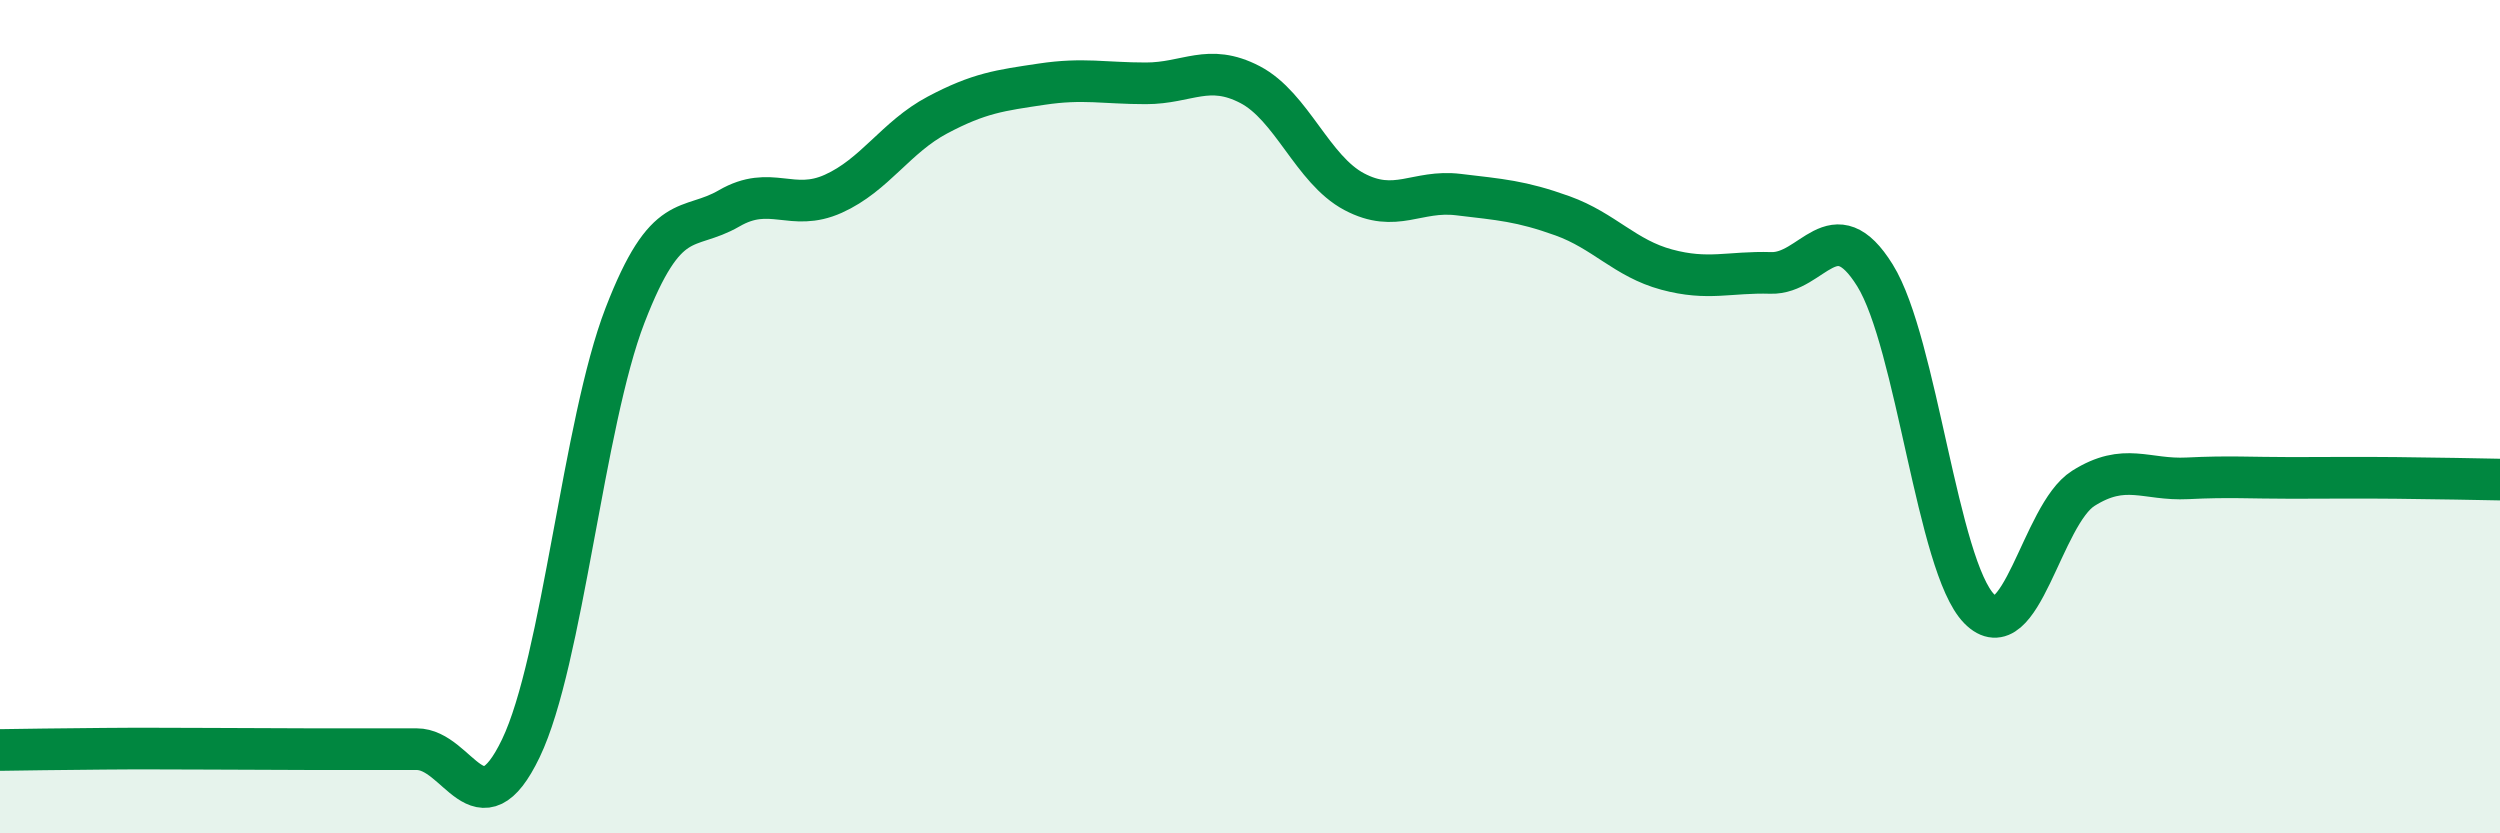 
    <svg width="60" height="20" viewBox="0 0 60 20" xmlns="http://www.w3.org/2000/svg">
      <path
        d="M 0,18 C 0.5,17.99 1.5,17.98 2.5,17.97 C 3.5,17.96 4,17.97 5,17.97 C 6,17.97 6.5,17.98 7.5,17.98 C 8.5,17.98 9,17.98 10,17.98 C 11,17.98 11.5,20.04 12.5,17.96 C 13.5,15.88 14,10.16 15,7.57 C 16,4.98 16.5,5.58 17.5,5 C 18.5,4.42 19,5.1 20,4.65 C 21,4.2 21.5,3.29 22.5,2.76 C 23.5,2.23 24,2.17 25,2.02 C 26,1.87 26.5,2 27.5,2 C 28.5,2 29,1.51 30,2.03 C 31,2.55 31.5,4.07 32.5,4.6 C 33.5,5.13 34,4.55 35,4.67 C 36,4.79 36.5,4.82 37.5,5.18 C 38.5,5.54 39,6.2 40,6.47 C 41,6.74 41.5,6.52 42.5,6.55 C 43.5,6.58 44,5 45,6.61 C 46,8.22 46.5,13.59 47.5,14.61 C 48.5,15.63 49,12.35 50,11.72 C 51,11.09 51.5,11.53 52.5,11.48 C 53.5,11.43 54,11.47 55,11.47 C 56,11.47 56.5,11.46 57.5,11.47 C 58.5,11.48 59.5,11.5 60,11.51L60 20L0 20Z"
        fill="#008740"
        opacity="0.1"
        stroke-linecap="round"
        stroke-linejoin="round"
      />
      <path
        d="M 0,18 C 0.5,17.99 1.5,17.98 2.5,17.97 C 3.5,17.96 4,17.97 5,17.97 C 6,17.97 6.5,17.98 7.5,17.98 C 8.5,17.98 9,17.98 10,17.98 C 11,17.98 11.5,20.04 12.5,17.96 C 13.5,15.88 14,10.16 15,7.57 C 16,4.98 16.5,5.58 17.5,5 C 18.5,4.42 19,5.1 20,4.65 C 21,4.2 21.5,3.29 22.5,2.76 C 23.5,2.23 24,2.17 25,2.02 C 26,1.87 26.5,2 27.5,2 C 28.5,2 29,1.51 30,2.03 C 31,2.55 31.5,4.07 32.5,4.6 C 33.5,5.13 34,4.55 35,4.67 C 36,4.79 36.5,4.82 37.5,5.18 C 38.5,5.54 39,6.2 40,6.47 C 41,6.74 41.5,6.52 42.5,6.55 C 43.5,6.58 44,5 45,6.61 C 46,8.22 46.5,13.59 47.5,14.61 C 48.5,15.63 49,12.35 50,11.72 C 51,11.09 51.5,11.53 52.5,11.48 C 53.5,11.43 54,11.47 55,11.47 C 56,11.47 56.5,11.46 57.5,11.47 C 58.5,11.48 59.5,11.5 60,11.51"
        stroke="#008740"
        stroke-width="1"
        fill="none"
        stroke-linecap="round"
        stroke-linejoin="round"
      />
    </svg>
  